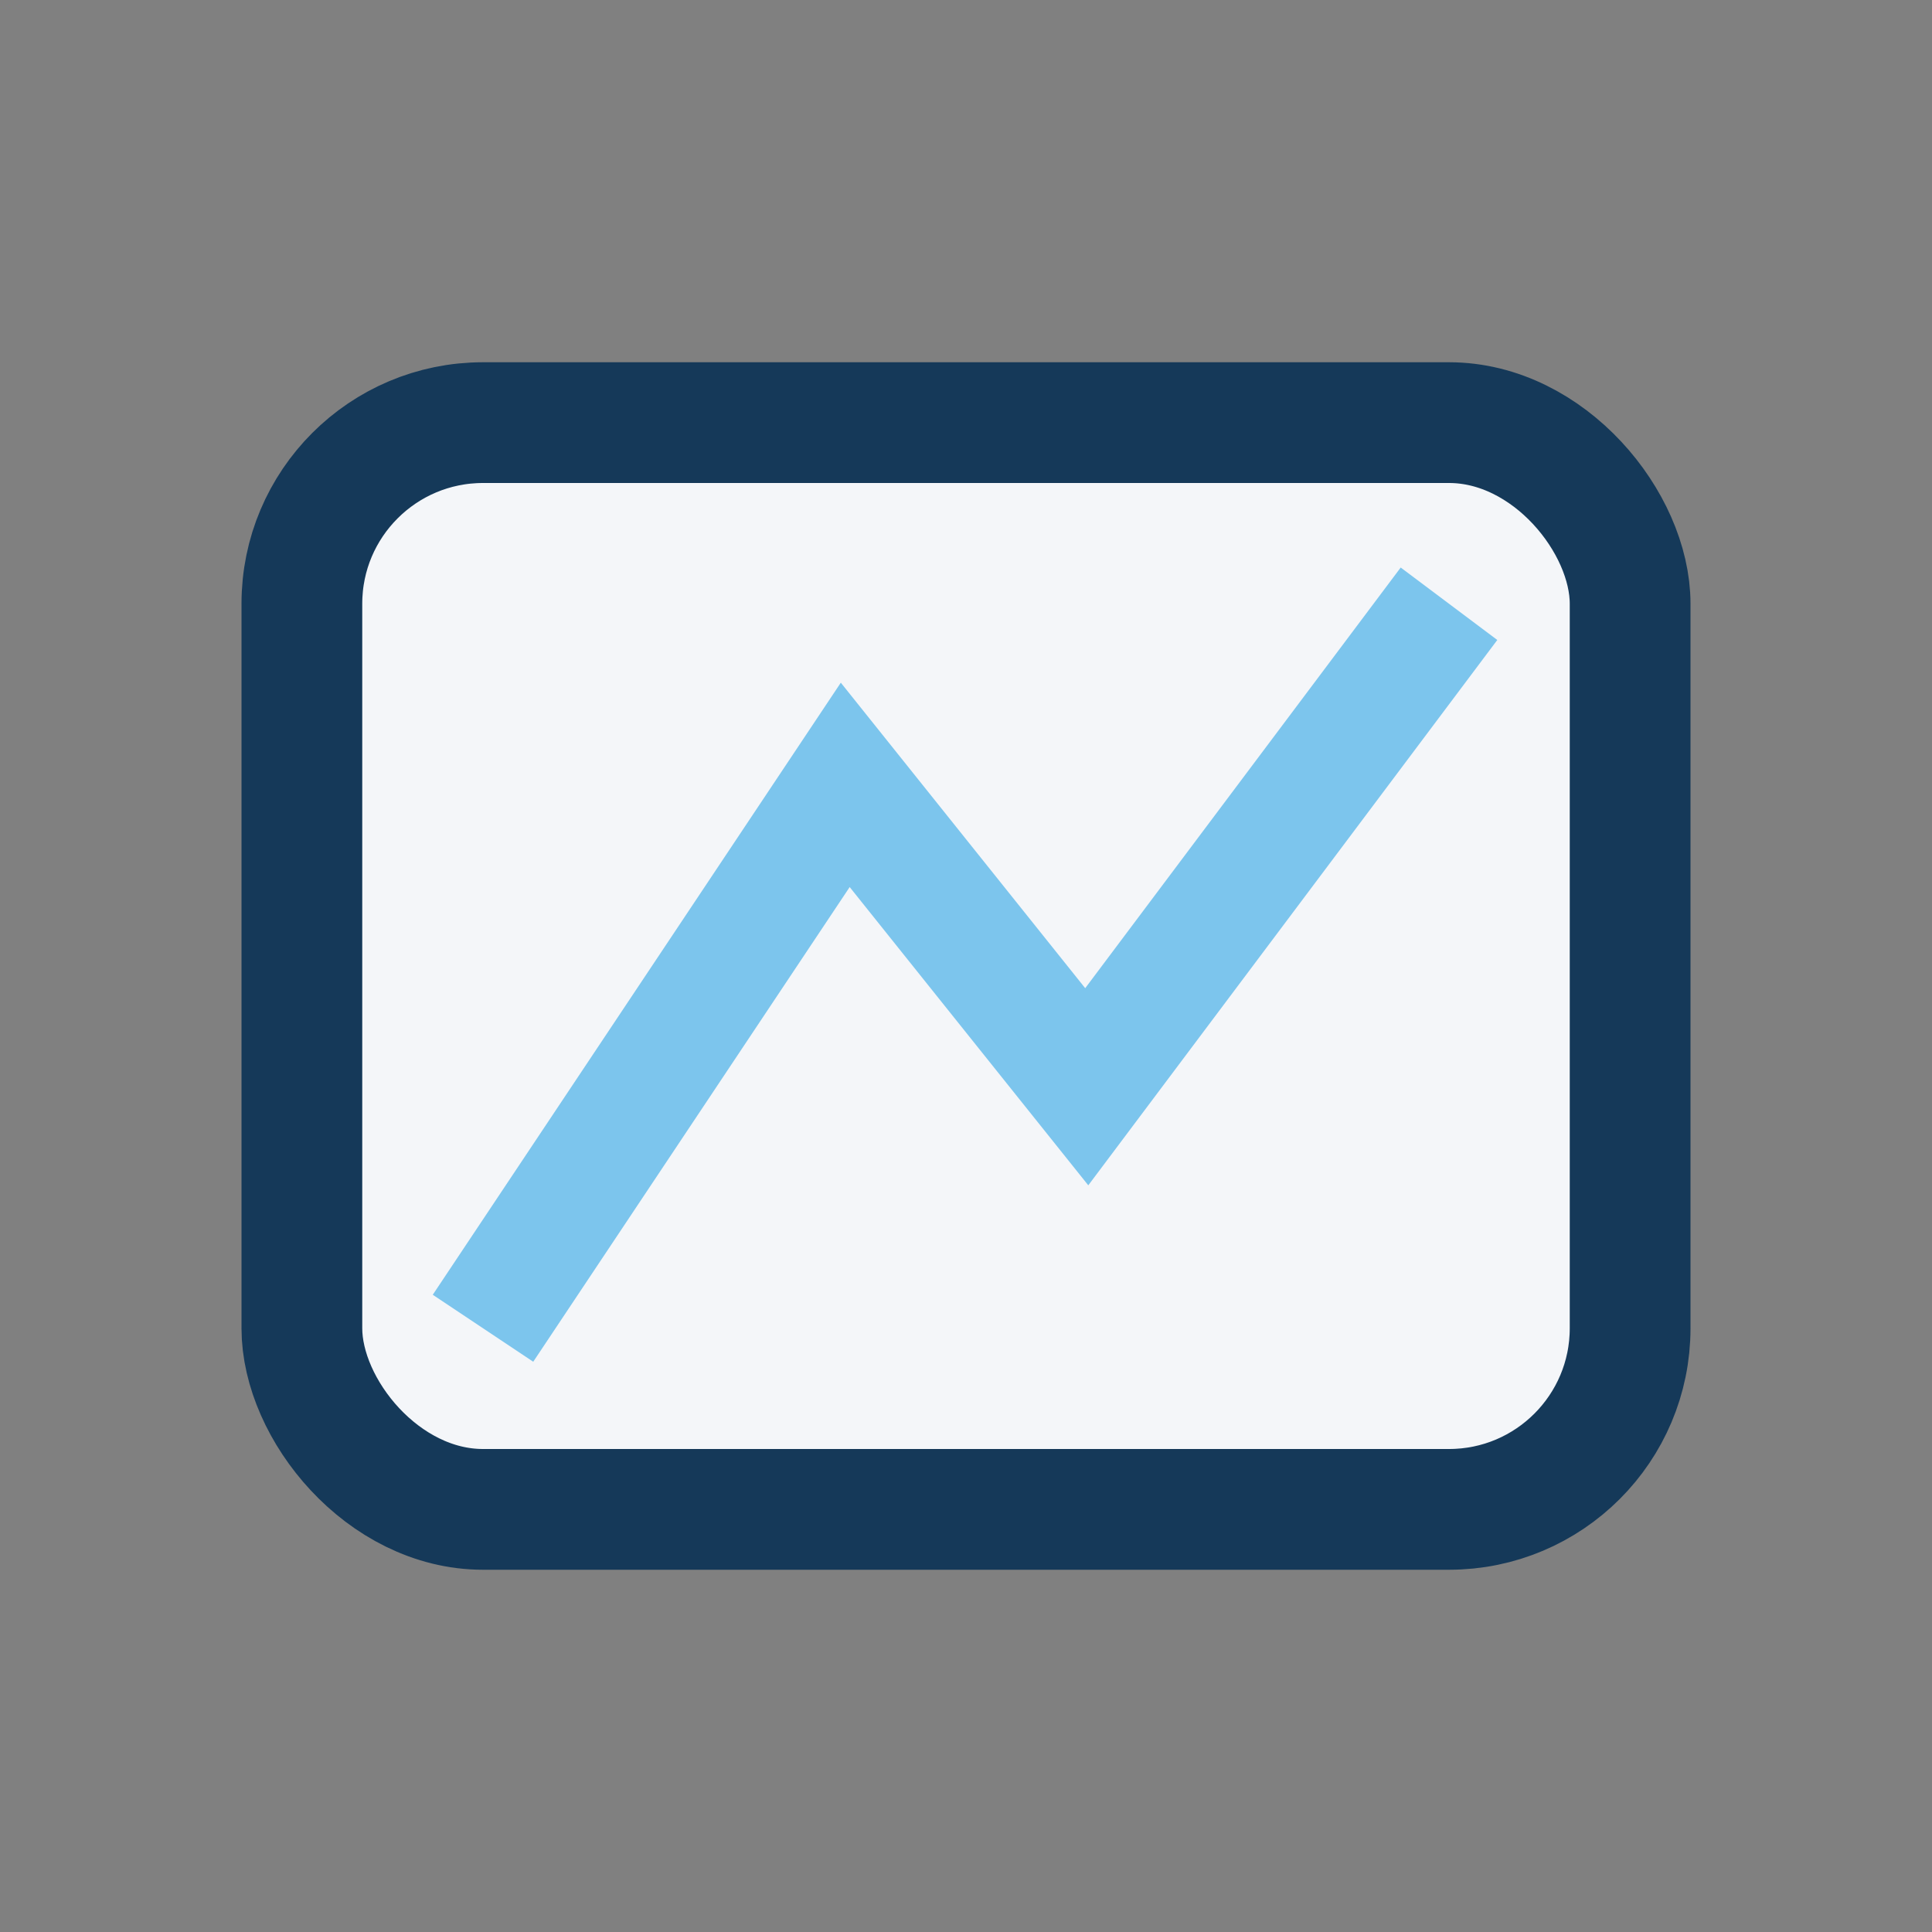 <?xml version="1.0" encoding="UTF-8"?>
<svg xmlns="http://www.w3.org/2000/svg" width="32" height="32" viewBox="0 0 32 32"><rect x="0" y="0" width="32" height="32" fill="#808080" stroke="none"/><rect x="5" y="7" width="22" height="18" rx="3" fill="#F4F6F9" stroke="#153959" stroke-width="2"/><polyline points="8,22 14,13 18,18 24,10" fill="none" stroke="#7CC5ED" stroke-width="2"/></svg>